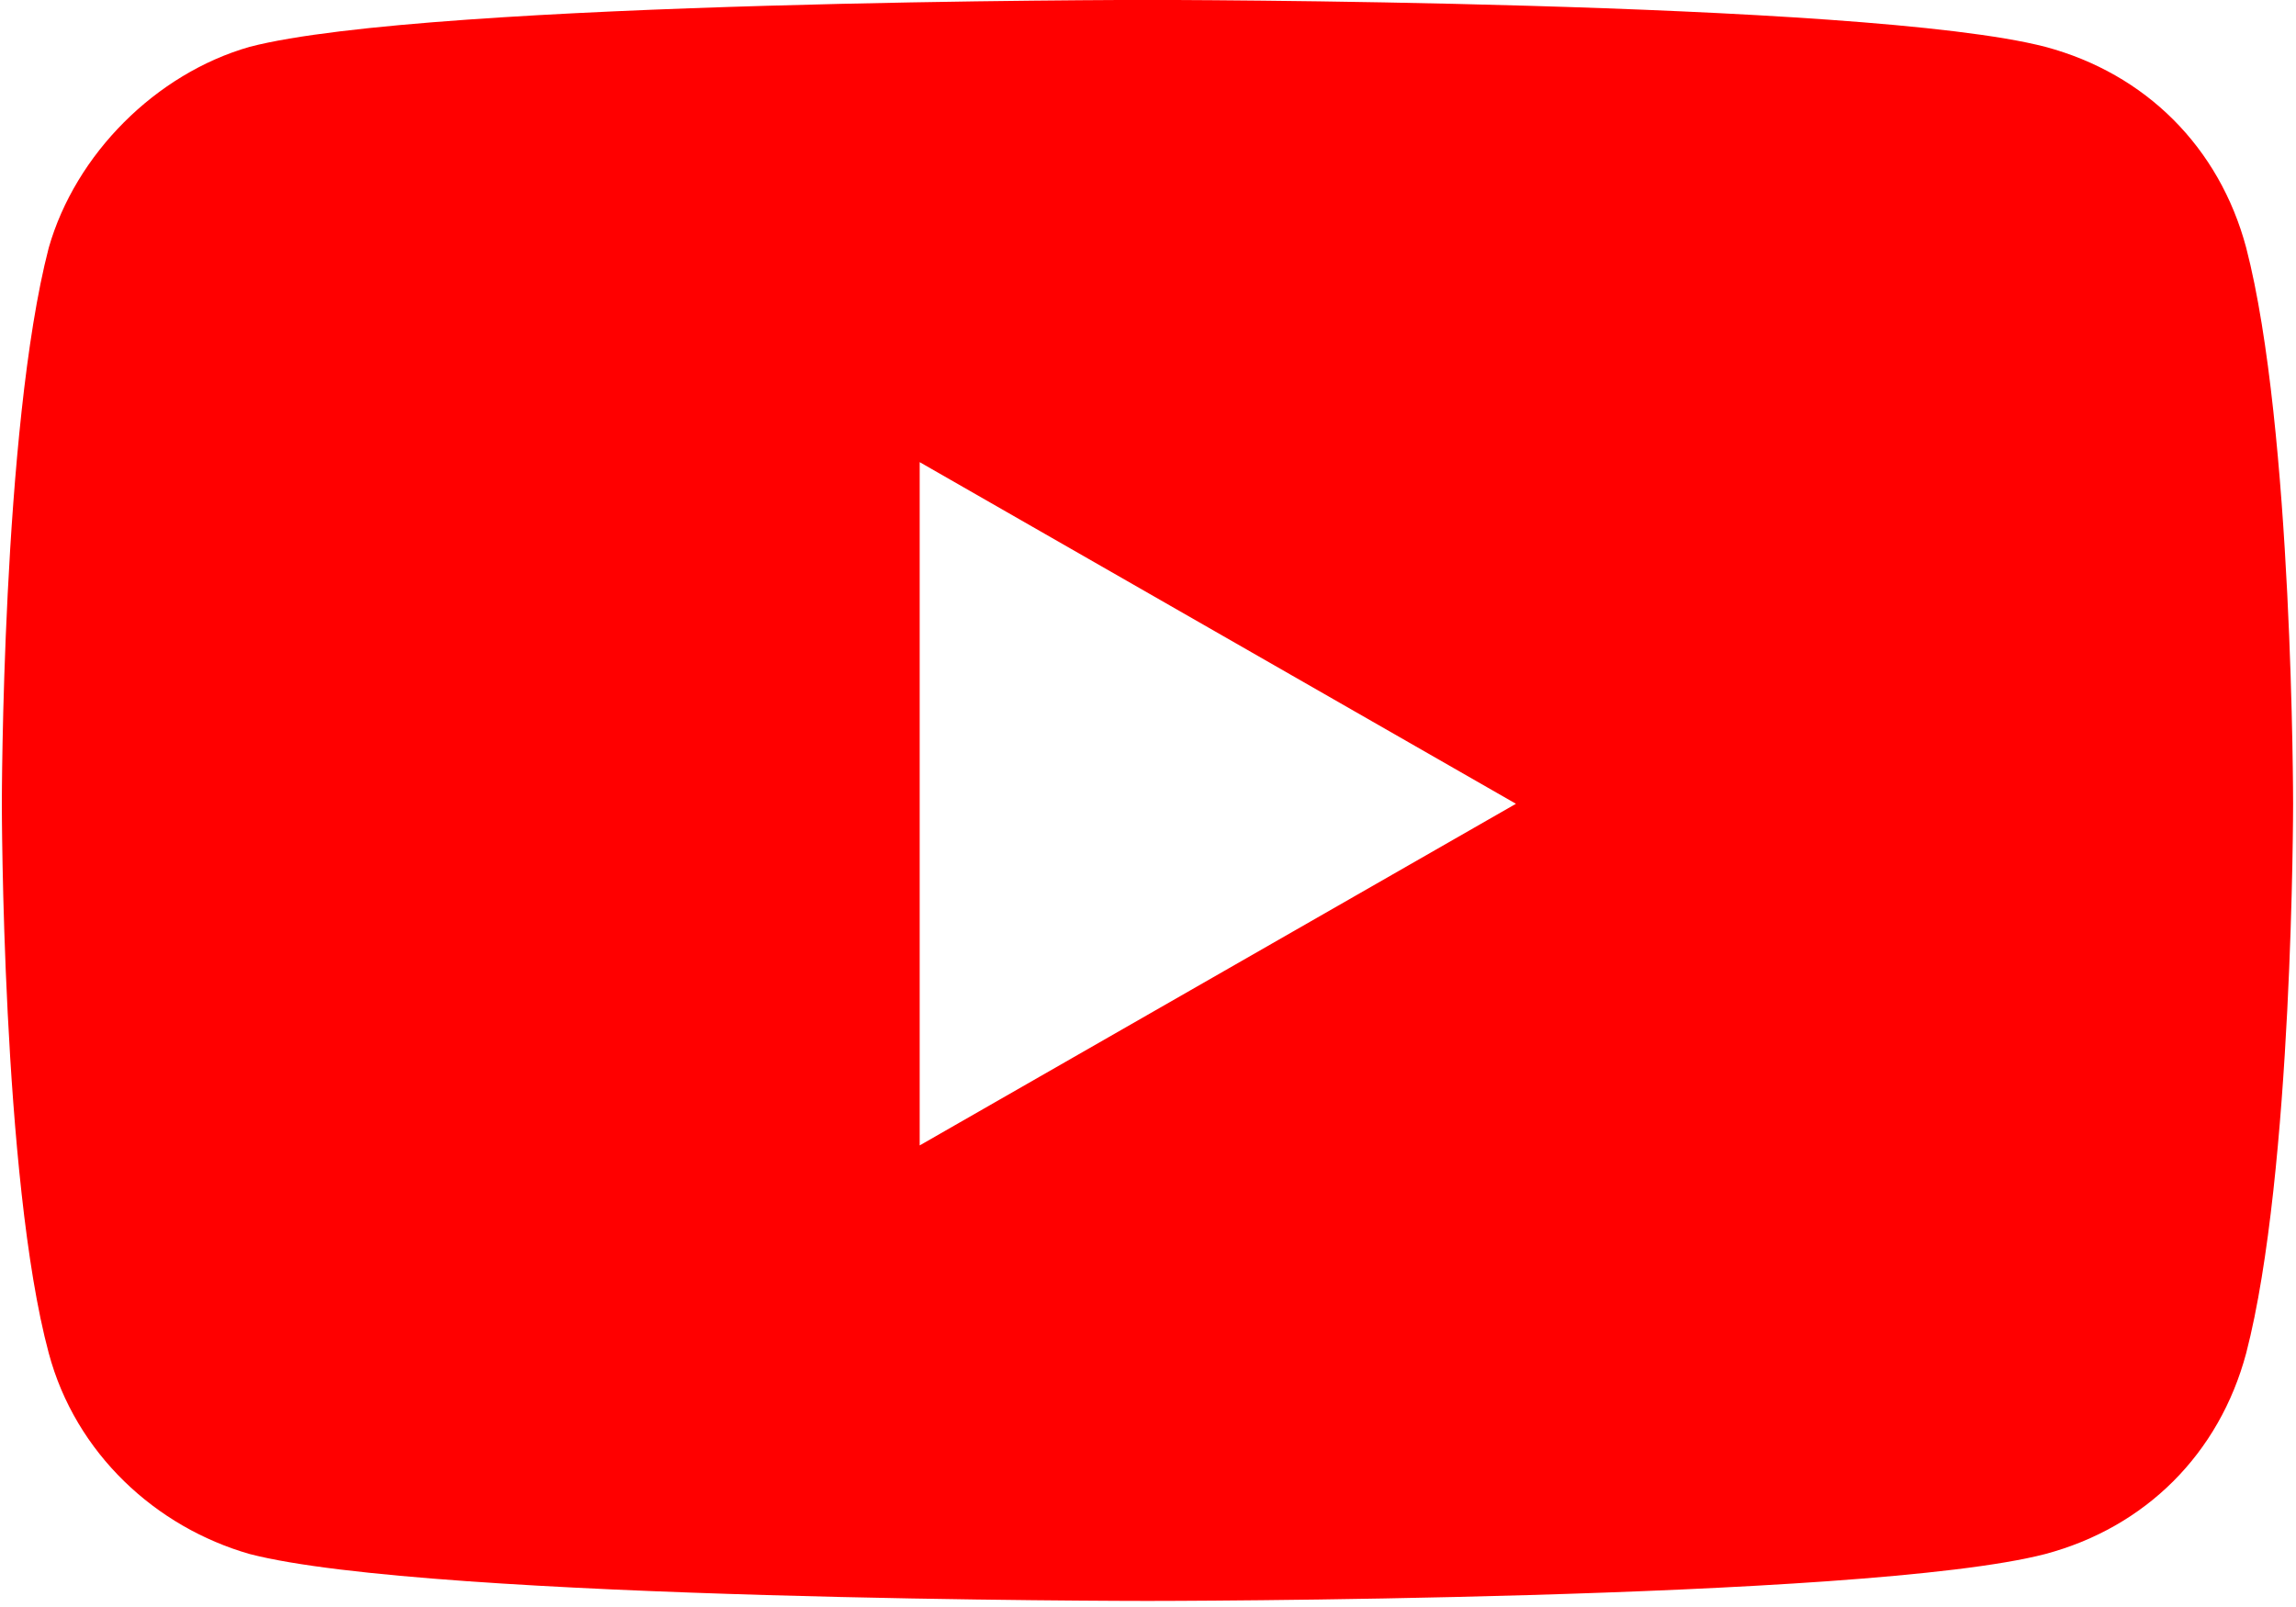 <svg xmlns:cc="http://creativecommons.org/ns#" xmlns:dc="http://purl.org/dc/elements/1.1/" xmlns:inkscape="http://www.inkscape.org/namespaces/inkscape" xmlns:rdf="http://www.w3.org/1999/02/22-rdf-syntax-ns#" xmlns:sodipodi="http://sodipodi.sourceforge.net/DTD/sodipodi-0.dtd" xmlns:svg="http://www.w3.org/2000/svg" xmlns="http://www.w3.org/2000/svg" xmlns:xlink="http://www.w3.org/1999/xlink" id="&#x421;&#x43B;&#x43E;&#x439;_1" x="0px" y="0px" width="202.3px" height="141.6px" viewBox="0 0 202.3 141.6" style="enable-background:new 0 0 202.3 141.6;" xml:space="preserve">
<style type="text/css">
	.st0{fill:#FF0000;}
</style>

<g id="g5360">
	<g id="g4167" transform="matrix(5.903,0,0,5.903,521.397,-711.318)">
		<path id="path4156" inkscape:connector-curvature="0" class="st0" d="M-71.2,120.5c0,0-10.7,0-13.4,0.7c-1.4,0.4-2.6,1.6-3,3    c-0.7,2.7-0.7,8.3-0.7,8.3s0,5.6,0.7,8.2c0.4,1.5,1.6,2.6,3,3c2.7,0.7,13.4,0.7,13.4,0.7s10.7,0,13.4-0.7c1.5-0.4,2.6-1.5,3-3    c0.7-2.7,0.7-8.2,0.7-8.2s0-5.6-0.7-8.3c-0.4-1.5-1.5-2.6-3-3C-60.5,120.5-71.2,120.5-71.2,120.5z M-74.6,127.4l8.9,5.1l-8.9,5.1    V127.4L-74.6,127.4z"></path>
	</g>
</g>
</svg>